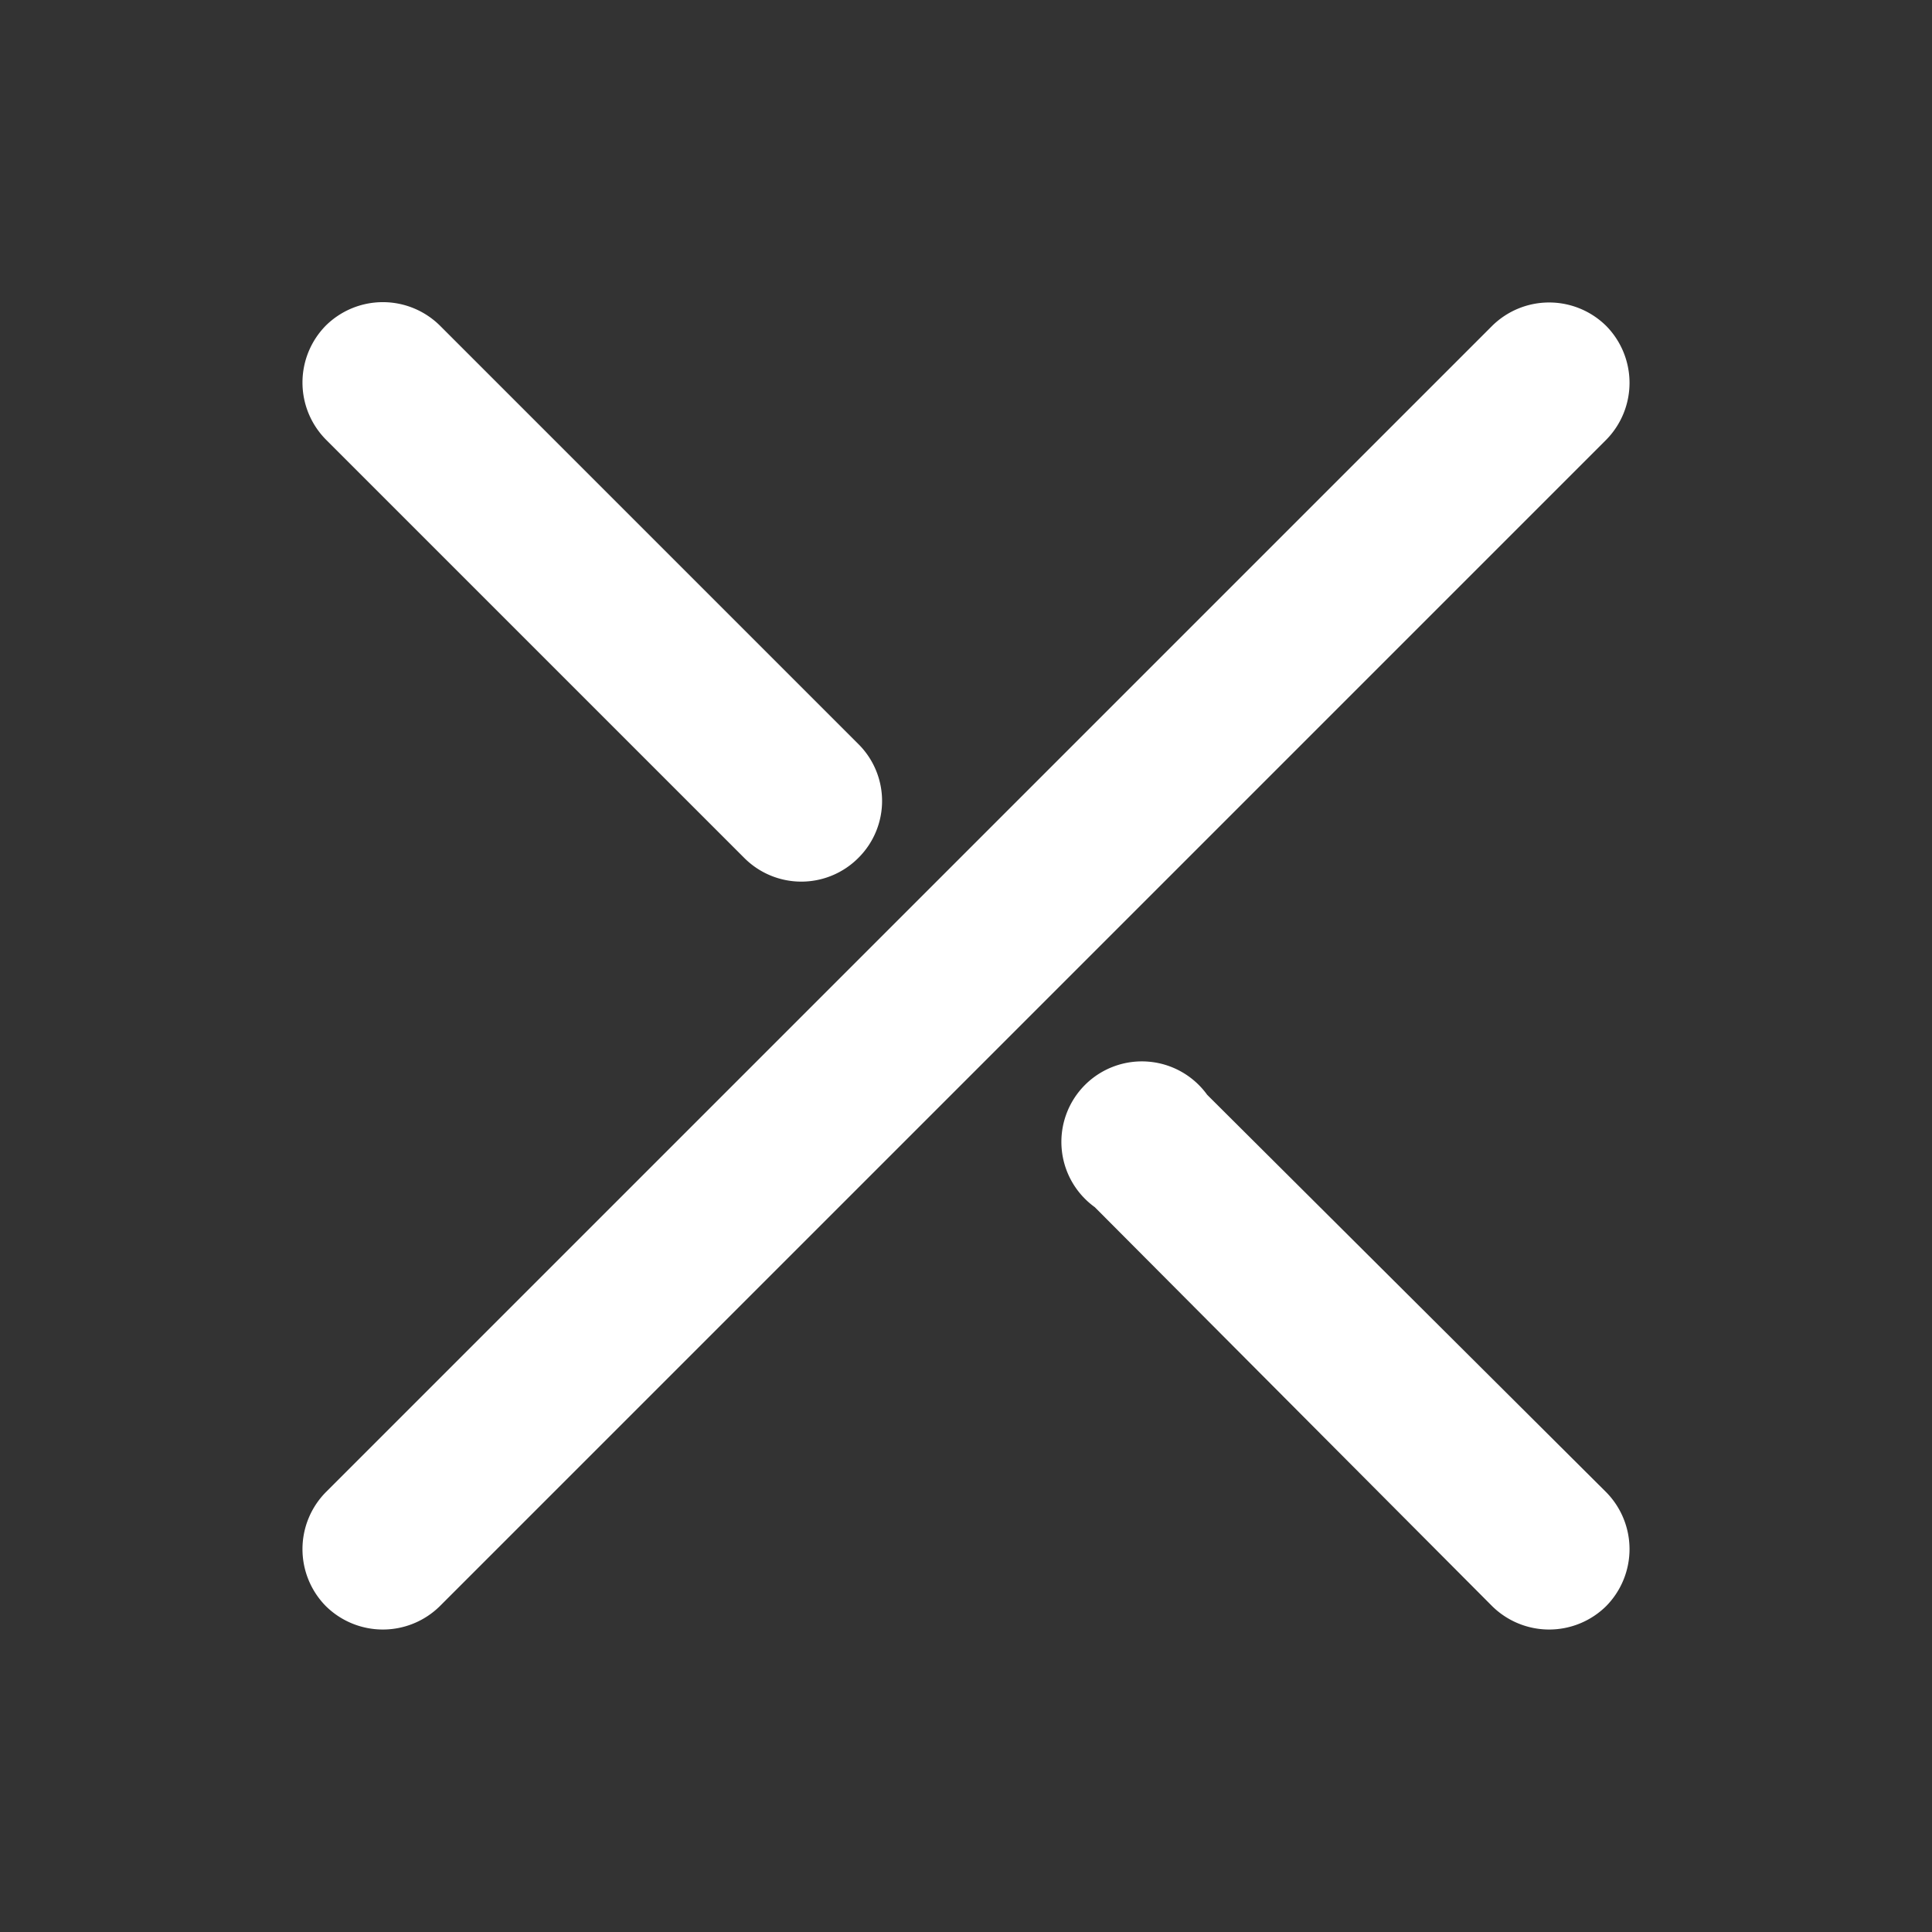 <svg xmlns="http://www.w3.org/2000/svg" viewBox="0 0 60 60"><rect x="0" y="0" width="60" height="60" fill="#333333" stroke="none"/><defs><style>.cls-1{fill:#fff;}</style></defs><g><path class="cls-1" d="M49.88,49.88a2.52,2.52,0,0,1-3.54,0L34,37.49A2.5,2.5,0,1,1,37.49,34L49.88,46.34a2.52,2.52,0,0,1,0,3.54Z"/><path class="cls-1" d="M49.88,10.12a2.52,2.52,0,0,1,0,3.54L13.66,49.88a2.52,2.52,0,0,1-3.54,0h0a2.52,2.52,0,0,1,0-3.54L46.34,10.12a2.52,2.52,0,0,1,3.54,0Z"/><path class="cls-1" d="M26.65,26.65a2.5,2.5,0,0,1-3.53,0l-13-13a2.52,2.52,0,0,1,0-3.54h0a2.52,2.52,0,0,1,3.54,0l13,13a2.49,2.49,0,0,1,0,3.53Z"/></g></svg>
